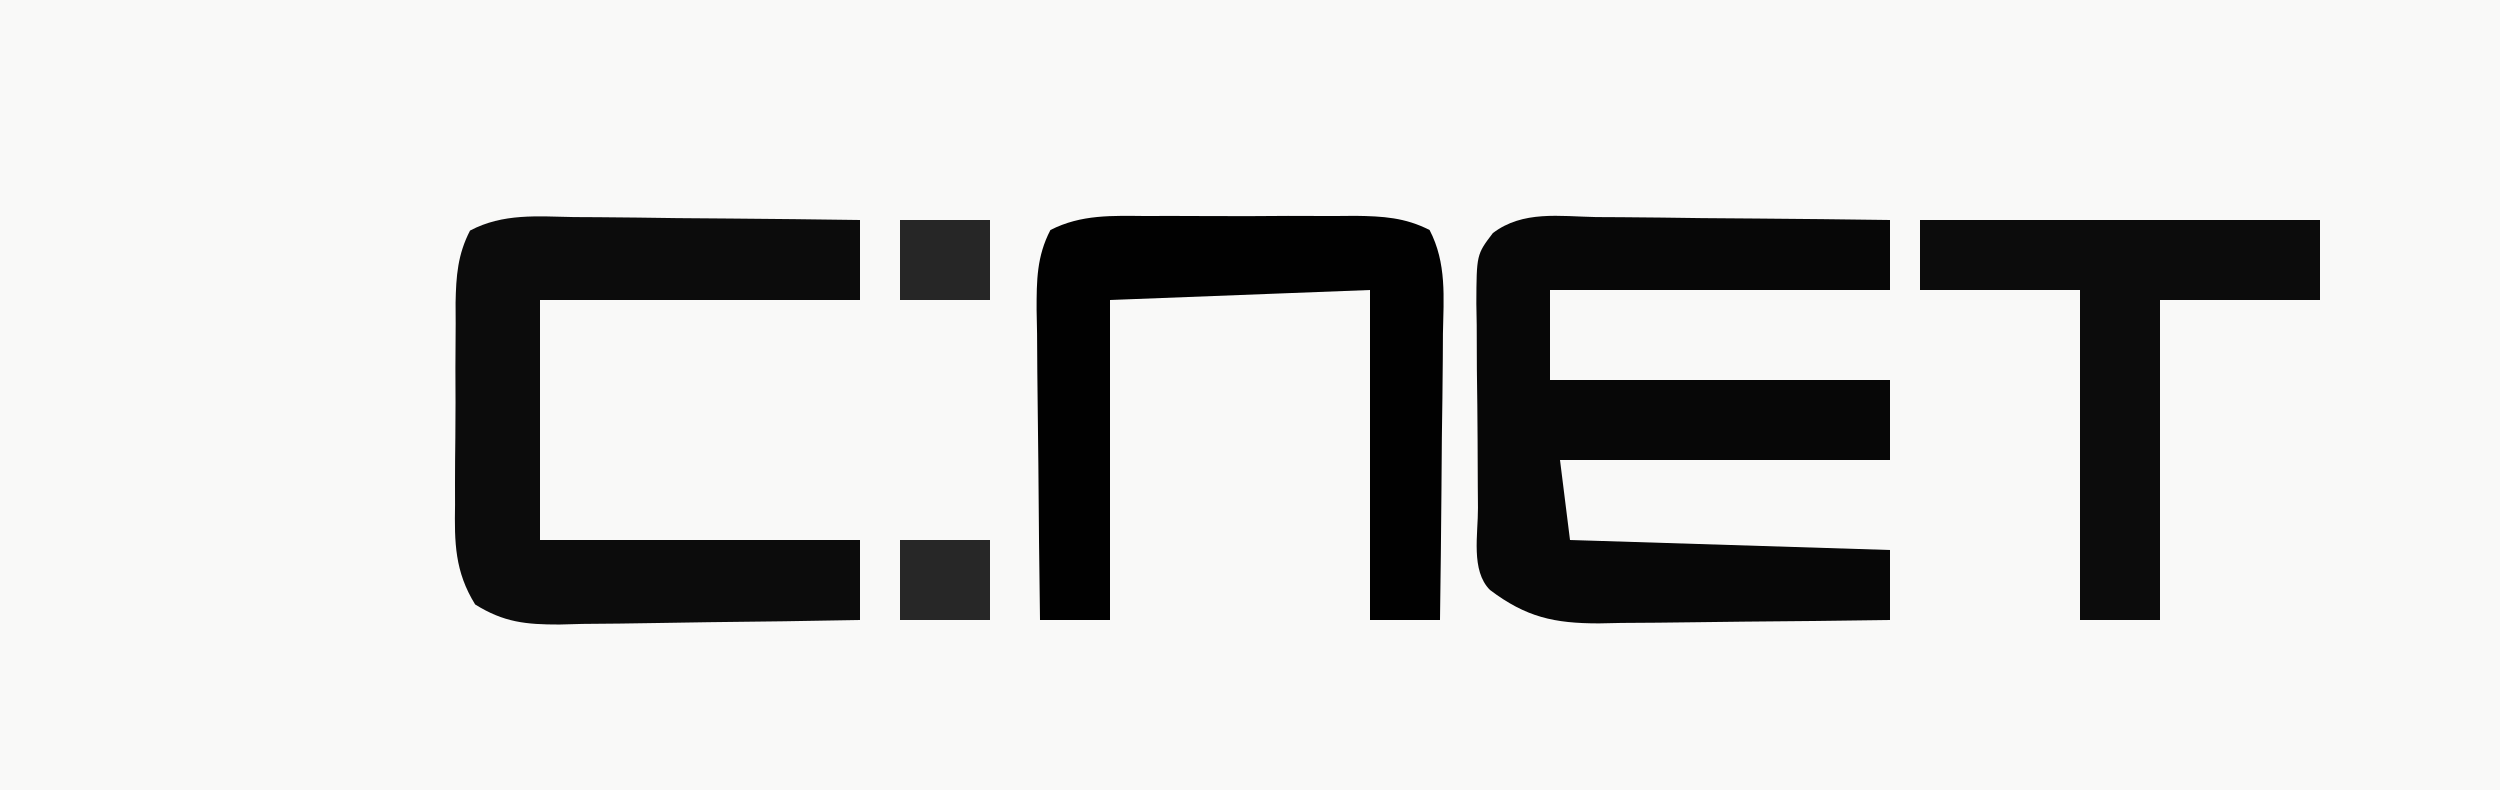 <?xml version="1.0" encoding="UTF-8"?>
<svg version="1.1" xmlns="http://www.w3.org/2000/svg" width="250" height="79">
<rect width="100%" height="100%" fill="#808080" stroke="none"/>
<path d="M0 0 C82.5 0 165 0 250 0 C250 26.07 250 52.14 250 79 C167.5 79 85 79 0 79 C0 52.93 0 26.86 0 0 Z " fill="#F9F9F8" transform="translate(0,0)"/>
<path d="M0 0 C0.839 0.004 1.678 0.008 2.543 0.013 C5.223 0.03 7.902 0.067 10.582 0.105 C12.399 0.121 14.216 0.134 16.033 0.146 C20.487 0.18 24.941 0.231 29.395 0.293 C29.395 2.603 29.395 4.913 29.395 7.293 C18.175 7.293 6.955 7.293 -4.605 7.293 C-4.605 10.263 -4.605 13.233 -4.605 16.293 C6.615 16.293 17.835 16.293 29.395 16.293 C29.395 18.933 29.395 21.573 29.395 24.293 C18.505 24.293 7.615 24.293 -3.605 24.293 C-3.275 26.933 -2.945 29.573 -2.605 32.293 C13.235 32.788 13.235 32.788 29.395 33.293 C29.395 35.603 29.395 37.913 29.395 40.293 C24.502 40.367 19.609 40.422 14.716 40.458 C13.052 40.473 11.389 40.493 9.725 40.519 C7.33 40.556 4.935 40.573 2.539 40.586 C1.799 40.601 1.06 40.617 0.297 40.633 C-4.206 40.634 -6.993 40.01 -10.605 37.293 C-12.543 35.356 -11.793 31.725 -11.809 29.082 C-11.814 28.358 -11.82 27.634 -11.826 26.888 C-11.835 25.353 -11.842 23.818 -11.846 22.283 C-11.855 19.935 -11.886 17.587 -11.918 15.238 C-11.924 13.749 -11.93 12.259 -11.934 10.77 C-11.946 10.066 -11.958 9.363 -11.971 8.639 C-11.949 3.745 -11.949 3.745 -10.322 1.605 C-7.326 -0.684 -3.618 -0.069 0 0 Z " fill="#070707" transform="translate(159.605,21.707)"/>
<path d="M0 0 C1.226 0.006 1.226 0.006 2.476 0.013 C5.084 0.03 7.692 0.067 10.301 0.105 C12.07 0.121 13.839 0.134 15.607 0.146 C19.943 0.18 24.278 0.231 28.613 0.293 C28.613 2.933 28.613 5.573 28.613 8.293 C18.053 8.293 7.493 8.293 -3.387 8.293 C-3.387 16.213 -3.387 24.133 -3.387 32.293 C7.173 32.293 17.733 32.293 28.613 32.293 C28.613 34.933 28.613 37.573 28.613 40.293 C23.56 40.392 18.507 40.464 13.452 40.513 C11.733 40.533 10.015 40.56 8.296 40.595 C5.823 40.643 3.352 40.666 0.879 40.684 C-0.271 40.715 -0.271 40.715 -1.445 40.746 C-4.796 40.748 -7.005 40.532 -9.872 38.738 C-11.913 35.444 -11.944 32.548 -11.883 28.789 C-11.884 28.069 -11.886 27.35 -11.887 26.608 C-11.886 25.091 -11.874 23.574 -11.853 22.057 C-11.824 19.734 -11.833 17.414 -11.846 15.092 C-11.839 13.616 -11.831 12.14 -11.82 10.664 C-11.823 9.97 -11.826 9.276 -11.829 8.562 C-11.777 5.893 -11.619 3.742 -10.384 1.351 C-7.089 -0.394 -3.635 -0.071 0 0 Z " fill="#0C0C0C" transform="translate(57.387,21.707)"/>
<path d="M0 0 C1.115 -0.004 1.115 -0.004 2.252 -0.009 C3.823 -0.011 5.393 -0.005 6.963 0.007 C9.366 0.023 11.768 0.007 14.172 -0.012 C15.698 -0.01 17.224 -0.006 18.75 0 C19.469 -0.006 20.188 -0.012 20.928 -0.018 C23.657 0.02 25.88 0.146 28.333 1.399 C30.054 4.701 29.739 8.154 29.668 11.785 C29.664 12.602 29.659 13.419 29.655 14.261 C29.638 16.87 29.601 19.478 29.562 22.086 C29.547 23.855 29.534 25.624 29.521 27.393 C29.488 31.728 29.437 36.063 29.375 40.398 C27.065 40.398 24.755 40.398 22.375 40.398 C22.375 29.508 22.375 18.618 22.375 7.398 C13.795 7.728 5.215 8.058 -3.625 8.398 C-3.625 18.958 -3.625 29.518 -3.625 40.398 C-5.935 40.398 -8.245 40.398 -10.625 40.398 C-10.699 35.184 -10.754 29.97 -10.79 24.755 C-10.805 22.981 -10.825 21.207 -10.851 19.433 C-10.888 16.884 -10.905 14.335 -10.918 11.785 C-10.933 10.991 -10.949 10.197 -10.965 9.38 C-10.966 6.451 -10.954 4.03 -9.583 1.399 C-6.496 -0.178 -3.387 -0.029 0 0 Z " fill="#010101" transform="translate(114.625,21.602)"/>
<path d="M0 0 C13.2 0 26.4 0 40 0 C40 2.64 40 5.28 40 8 C34.72 8 29.44 8 24 8 C24 18.56 24 29.12 24 40 C21.36 40 18.72 40 16 40 C16 29.11 16 18.22 16 7 C10.72 7 5.44 7 0 7 C0 4.69 0 2.38 0 0 Z " fill="#0C0C0C" transform="translate(192,22)"/>
<path d="M0 0 C2.97 0 5.94 0 9 0 C9 2.64 9 5.28 9 8 C6.03 8 3.06 8 0 8 C0 5.36 0 2.72 0 0 Z " fill="#272727" transform="translate(90,54)"/>
<path d="M0 0 C2.97 0 5.94 0 9 0 C9 2.64 9 5.28 9 8 C6.03 8 3.06 8 0 8 C0 5.36 0 2.72 0 0 Z " fill="#262626" transform="translate(90,22)"/>
</svg>
